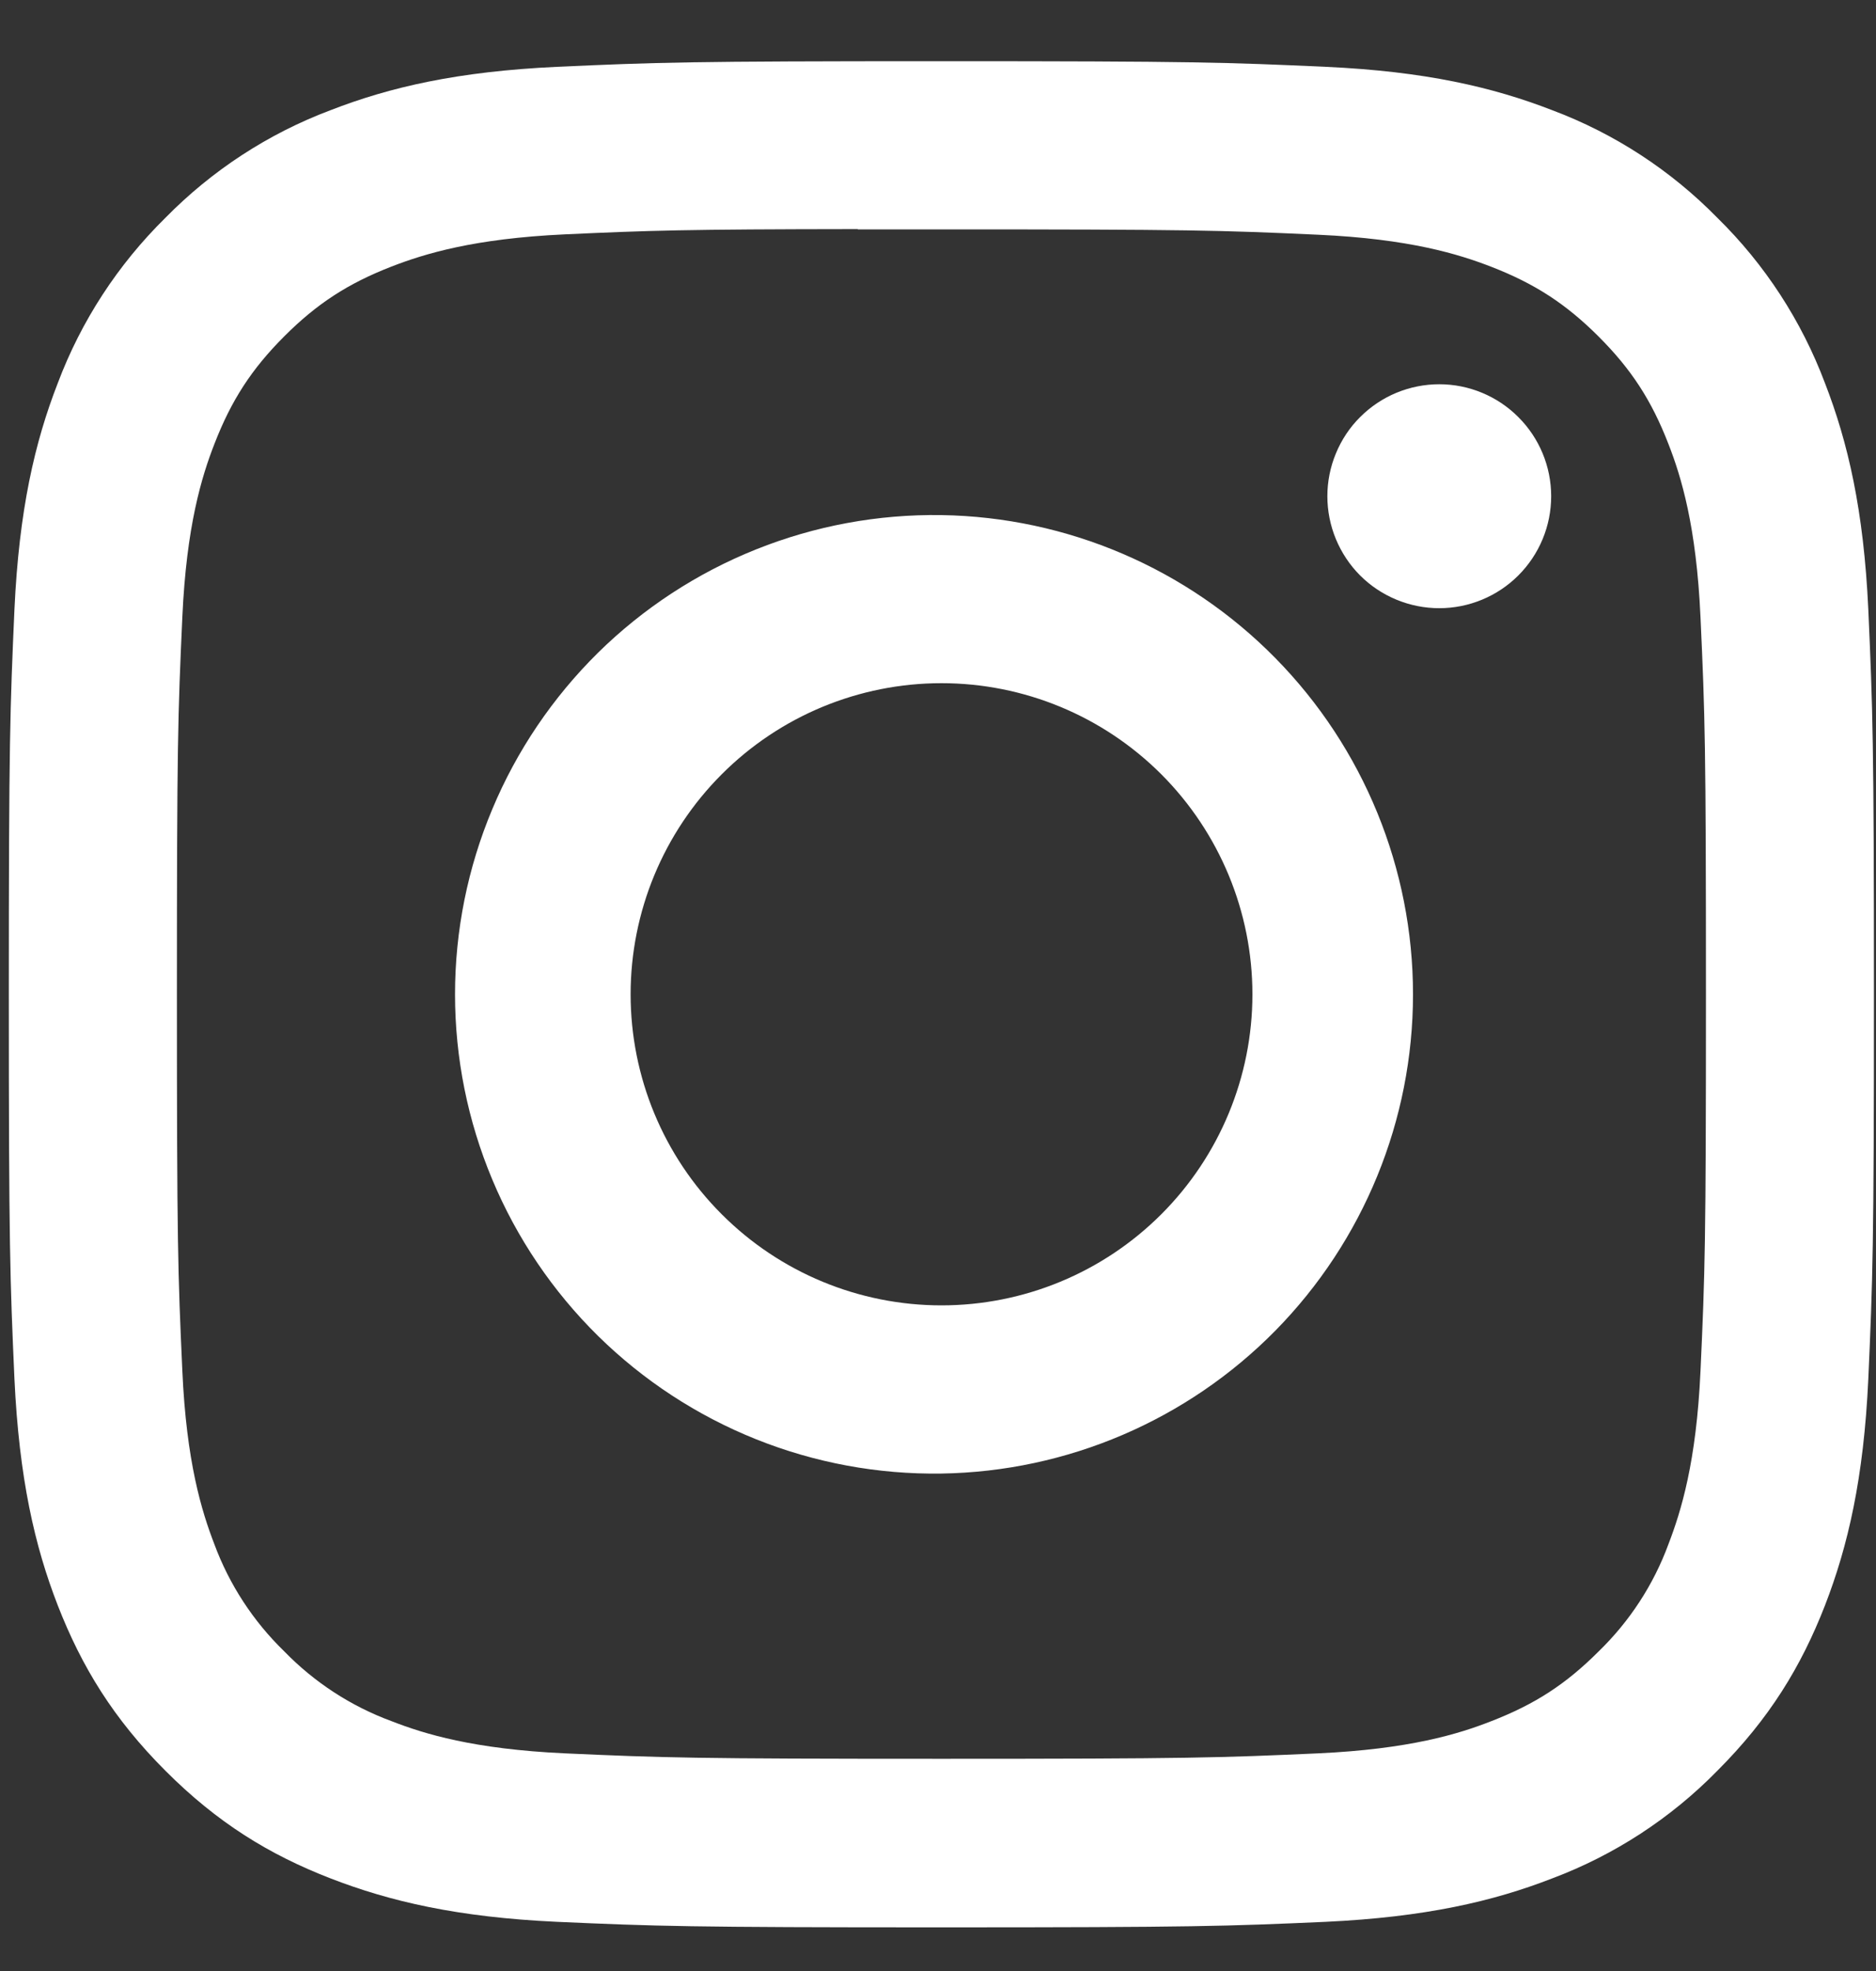 <svg width="20" height="21" viewBox="0 0 20 21" fill="none" xmlns="http://www.w3.org/2000/svg">
<rect x="0" y="0" width="20" height="21" fill="#333333" stroke="none"/>
<g clip-path="url(#clip0_1356_3956)">
<path d="M10.036 0.652C7.338 0.652 6.999 0.664 5.939 0.712C4.879 0.761 4.157 0.928 3.524 1.174C2.861 1.423 2.26 1.815 1.763 2.321C1.258 2.818 0.866 3.418 0.616 4.082C0.37 4.713 0.203 5.436 0.154 6.493C0.107 7.555 0.094 7.893 0.094 10.595C0.094 13.294 0.107 13.632 0.154 14.692C0.204 15.751 0.37 16.473 0.616 17.105C0.871 17.759 1.21 18.313 1.763 18.866C2.315 19.419 2.869 19.76 3.523 20.013C4.157 20.259 4.878 20.427 5.936 20.476C6.998 20.523 7.336 20.535 10.036 20.535C12.737 20.535 13.073 20.523 14.135 20.476C15.192 20.426 15.917 20.259 16.549 20.013C17.212 19.764 17.813 19.372 18.309 18.866C18.862 18.313 19.201 17.759 19.456 17.105C19.701 16.473 19.869 15.751 19.918 14.692C19.965 13.632 19.978 13.294 19.978 10.594C19.978 7.893 19.965 7.555 19.918 6.494C19.869 5.436 19.701 4.713 19.456 4.082C19.206 3.418 18.815 2.817 18.309 2.321C17.813 1.815 17.212 1.423 16.548 1.174C15.914 0.928 15.191 0.76 14.133 0.712C13.072 0.664 12.735 0.652 10.034 0.652H10.037H10.036ZM9.145 2.444H10.037C12.692 2.444 13.006 2.453 14.054 2.501C15.023 2.545 15.55 2.707 15.9 2.843C16.364 3.023 16.696 3.239 17.044 3.587C17.392 3.935 17.607 4.266 17.787 4.73C17.924 5.08 18.085 5.607 18.129 6.576C18.177 7.623 18.187 7.938 18.187 10.591C18.187 13.244 18.177 13.56 18.129 14.607C18.085 15.577 17.922 16.102 17.787 16.453C17.628 16.885 17.373 17.275 17.043 17.595C16.695 17.943 16.364 18.158 15.899 18.338C15.551 18.475 15.024 18.636 14.054 18.681C13.006 18.728 12.692 18.739 10.037 18.739C7.383 18.739 7.067 18.728 6.02 18.681C5.05 18.636 4.525 18.475 4.174 18.338C3.742 18.179 3.352 17.925 3.031 17.595C2.7 17.274 2.445 16.884 2.285 16.452C2.15 16.102 1.987 15.575 1.944 14.606C1.896 13.559 1.886 13.244 1.886 10.589C1.886 7.934 1.896 7.621 1.944 6.573C1.988 5.604 2.15 5.077 2.287 4.727C2.467 4.263 2.683 3.931 3.031 3.583C3.379 3.235 3.71 3.02 4.174 2.84C4.525 2.704 5.05 2.542 6.02 2.497C6.937 2.455 7.292 2.443 9.145 2.441V2.444ZM15.344 4.094C15.187 4.094 15.032 4.125 14.887 4.185C14.742 4.245 14.611 4.333 14.5 4.444C14.389 4.554 14.302 4.686 14.242 4.831C14.182 4.975 14.151 5.13 14.151 5.287C14.151 5.444 14.182 5.599 14.242 5.744C14.302 5.888 14.389 6.02 14.5 6.131C14.611 6.242 14.742 6.329 14.887 6.389C15.032 6.449 15.187 6.48 15.344 6.48C15.66 6.48 15.964 6.354 16.187 6.131C16.411 5.907 16.537 5.604 16.537 5.287C16.537 4.971 16.411 4.667 16.187 4.444C15.964 4.22 15.66 4.094 15.344 4.094ZM10.037 5.488C9.36 5.478 8.688 5.602 8.059 5.854C7.43 6.106 6.858 6.48 6.375 6.955C5.893 7.431 5.509 7.997 5.248 8.622C4.986 9.246 4.851 9.917 4.851 10.594C4.851 11.271 4.986 11.942 5.248 12.567C5.509 13.191 5.893 13.758 6.375 14.233C6.858 14.708 7.43 15.082 8.059 15.334C8.688 15.586 9.36 15.71 10.037 15.7C11.378 15.679 12.656 15.132 13.597 14.177C14.537 13.221 15.064 11.935 15.064 10.594C15.064 9.254 14.537 7.967 13.597 7.012C12.656 6.056 11.378 5.509 10.037 5.488ZM10.037 7.279C10.916 7.279 11.759 7.628 12.381 8.25C13.002 8.872 13.352 9.715 13.352 10.594C13.352 11.473 13.002 12.316 12.381 12.937C11.759 13.559 10.916 13.908 10.037 13.908C9.158 13.908 8.315 13.559 7.694 12.937C7.072 12.316 6.723 11.473 6.723 10.594C6.723 9.715 7.072 8.872 7.694 8.25C8.315 7.628 9.158 7.279 10.037 7.279Z" fill="white"/>
</g>
<defs>
<clipPath id="clip0_1356_3956">
<rect width="19.883" height="19.883" fill="white" transform="translate(0.094 0.652)"/>
</clipPath>
</defs>
</svg>
